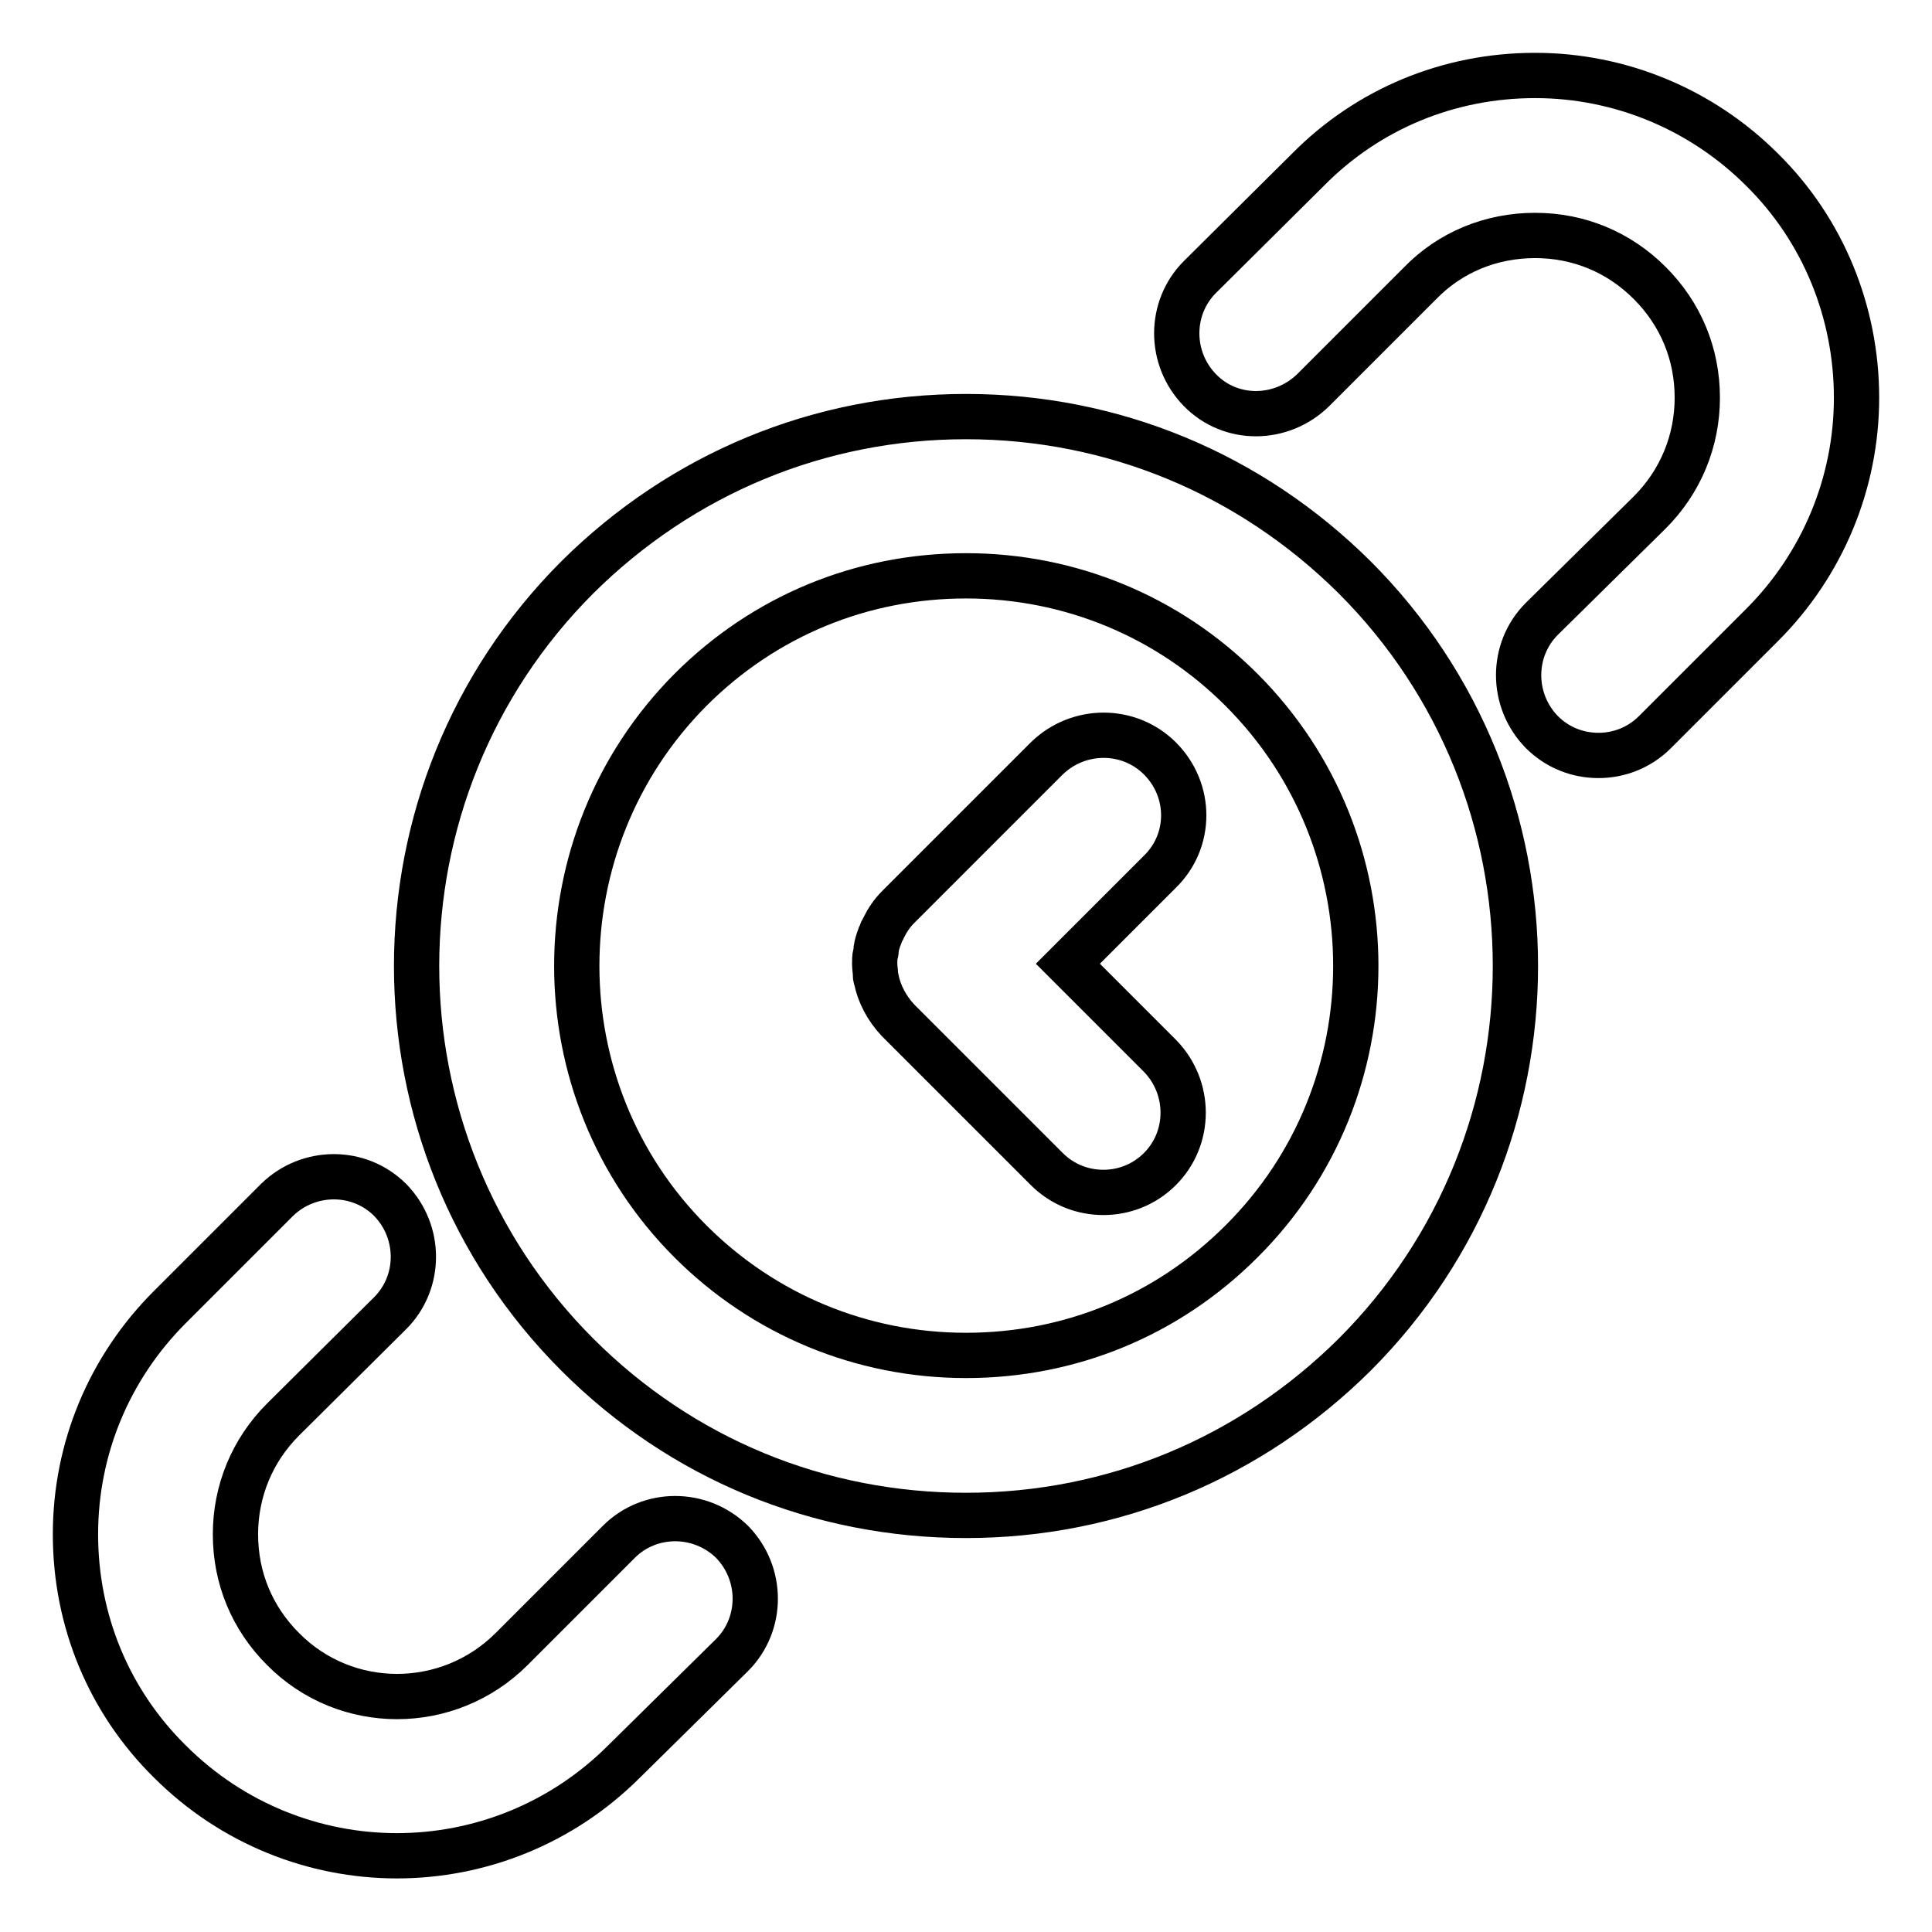 <?xml version="1.0" encoding="utf-8"?>
<!-- Svg Vector Icons : http://www.onlinewebfonts.com/icon -->
<!DOCTYPE svg PUBLIC "-//W3C//DTD SVG 1.1//EN" "http://www.w3.org/Graphics/SVG/1.1/DTD/svg11.dtd">
<svg version="1.1" xmlns="http://www.w3.org/2000/svg" xmlns:xlink="http://www.w3.org/1999/xlink" x="0px" y="0px" viewBox="0 0 256 256" enable-background="new 0 0 256 256" xml:space="preserve">
<g> <path stroke-width="6" fill-opacity="0" stroke="#000000"  d="M233.5,22.5c-8-8-18.8-12.5-30.1-12.5c-11.4,0-22.1,4.4-30.1,12.5L159,36.7c-4.1,4.1-4.1,10.8,0,15 s10.8,4.1,15,0l14.2-14.2c4-4.1,9.4-6.3,15.2-6.3s11.1,2.2,15.2,6.3c4.1,4.1,6.3,9.4,6.3,15.2c0,5.7-2.2,11.1-6.3,15.2L204.3,82 c-4.1,4.1-4.1,10.8,0,15c2.1,2.1,4.8,3.1,7.5,3.1c2.7,0,5.4-1,7.5-3.1l14.2-14.2c8-8,12.5-18.8,12.5-30.1S241.6,30.5,233.5,22.5z  M82,204.3l-14.2,14.2c-8.4,8.4-22,8.4-30.3,0c-4.1-4.1-6.3-9.4-6.3-15.2c0-5.7,2.2-11.1,6.3-15.2L51.7,174c4.1-4.1,4.1-10.8,0-15 c-4.1-4.1-10.8-4.1-15,0l-14.2,14.2c-8,8-12.5,18.7-12.5,30.1c0,11.4,4.4,22.1,12.5,30.1c8.3,8.3,19.2,12.5,30.1,12.5 c10.9,0,21.8-4.2,30.1-12.5L97,219.3c4.1-4.1,4.1-10.8,0-15C92.8,200.2,86.1,200.2,82,204.3z M153.7,100.5c-4.1-4.1-10.8-4.1-15,0 l-19.7,19.7c-0.8,0.8-1.4,1.7-1.9,2.7c-0.1,0.3-0.3,0.5-0.4,0.8c0,0.1-0.1,0.2-0.1,0.3c-0.2,0.5-0.4,1.1-0.5,1.7 c0,0.2,0,0.5-0.1,0.7c-0.1,0.4-0.1,0.9-0.1,1.3c0,0.5,0.1,1,0.1,1.4c0,0.2,0,0.4,0.1,0.6c0.4,2,1.4,3.9,2.9,5.5c0,0,0,0,0,0 l19.7,19.7c2.1,2.1,4.8,3.1,7.5,3.1c2.7,0,5.4-1,7.5-3.1c4.1-4.1,4.1-10.8,0-15l-12.2-12.2l12.2-12.2 C157.9,111.4,157.9,104.7,153.7,100.5z M128,55.2c-19.5,0-37.7,7.6-51.5,21.3c-28.4,28.4-28.4,74.6,0,103 c13.8,13.8,32,21.3,51.5,21.3s37.7-7.6,51.5-21.3c28.4-28.4,28.4-74.6,0-103C165.7,62.8,147.5,55.2,128,55.2z M164.5,164.5 c-9.8,9.8-22.7,15.1-36.5,15.1c-13.8,0-26.8-5.4-36.5-15.1c-20.1-20.1-20.1-52.9,0-73.1c9.8-9.8,22.7-15.1,36.5-15.1 c13.8,0,26.8,5.4,36.5,15.1C184.7,111.6,184.7,144.4,164.5,164.5z"/></g>
</svg>